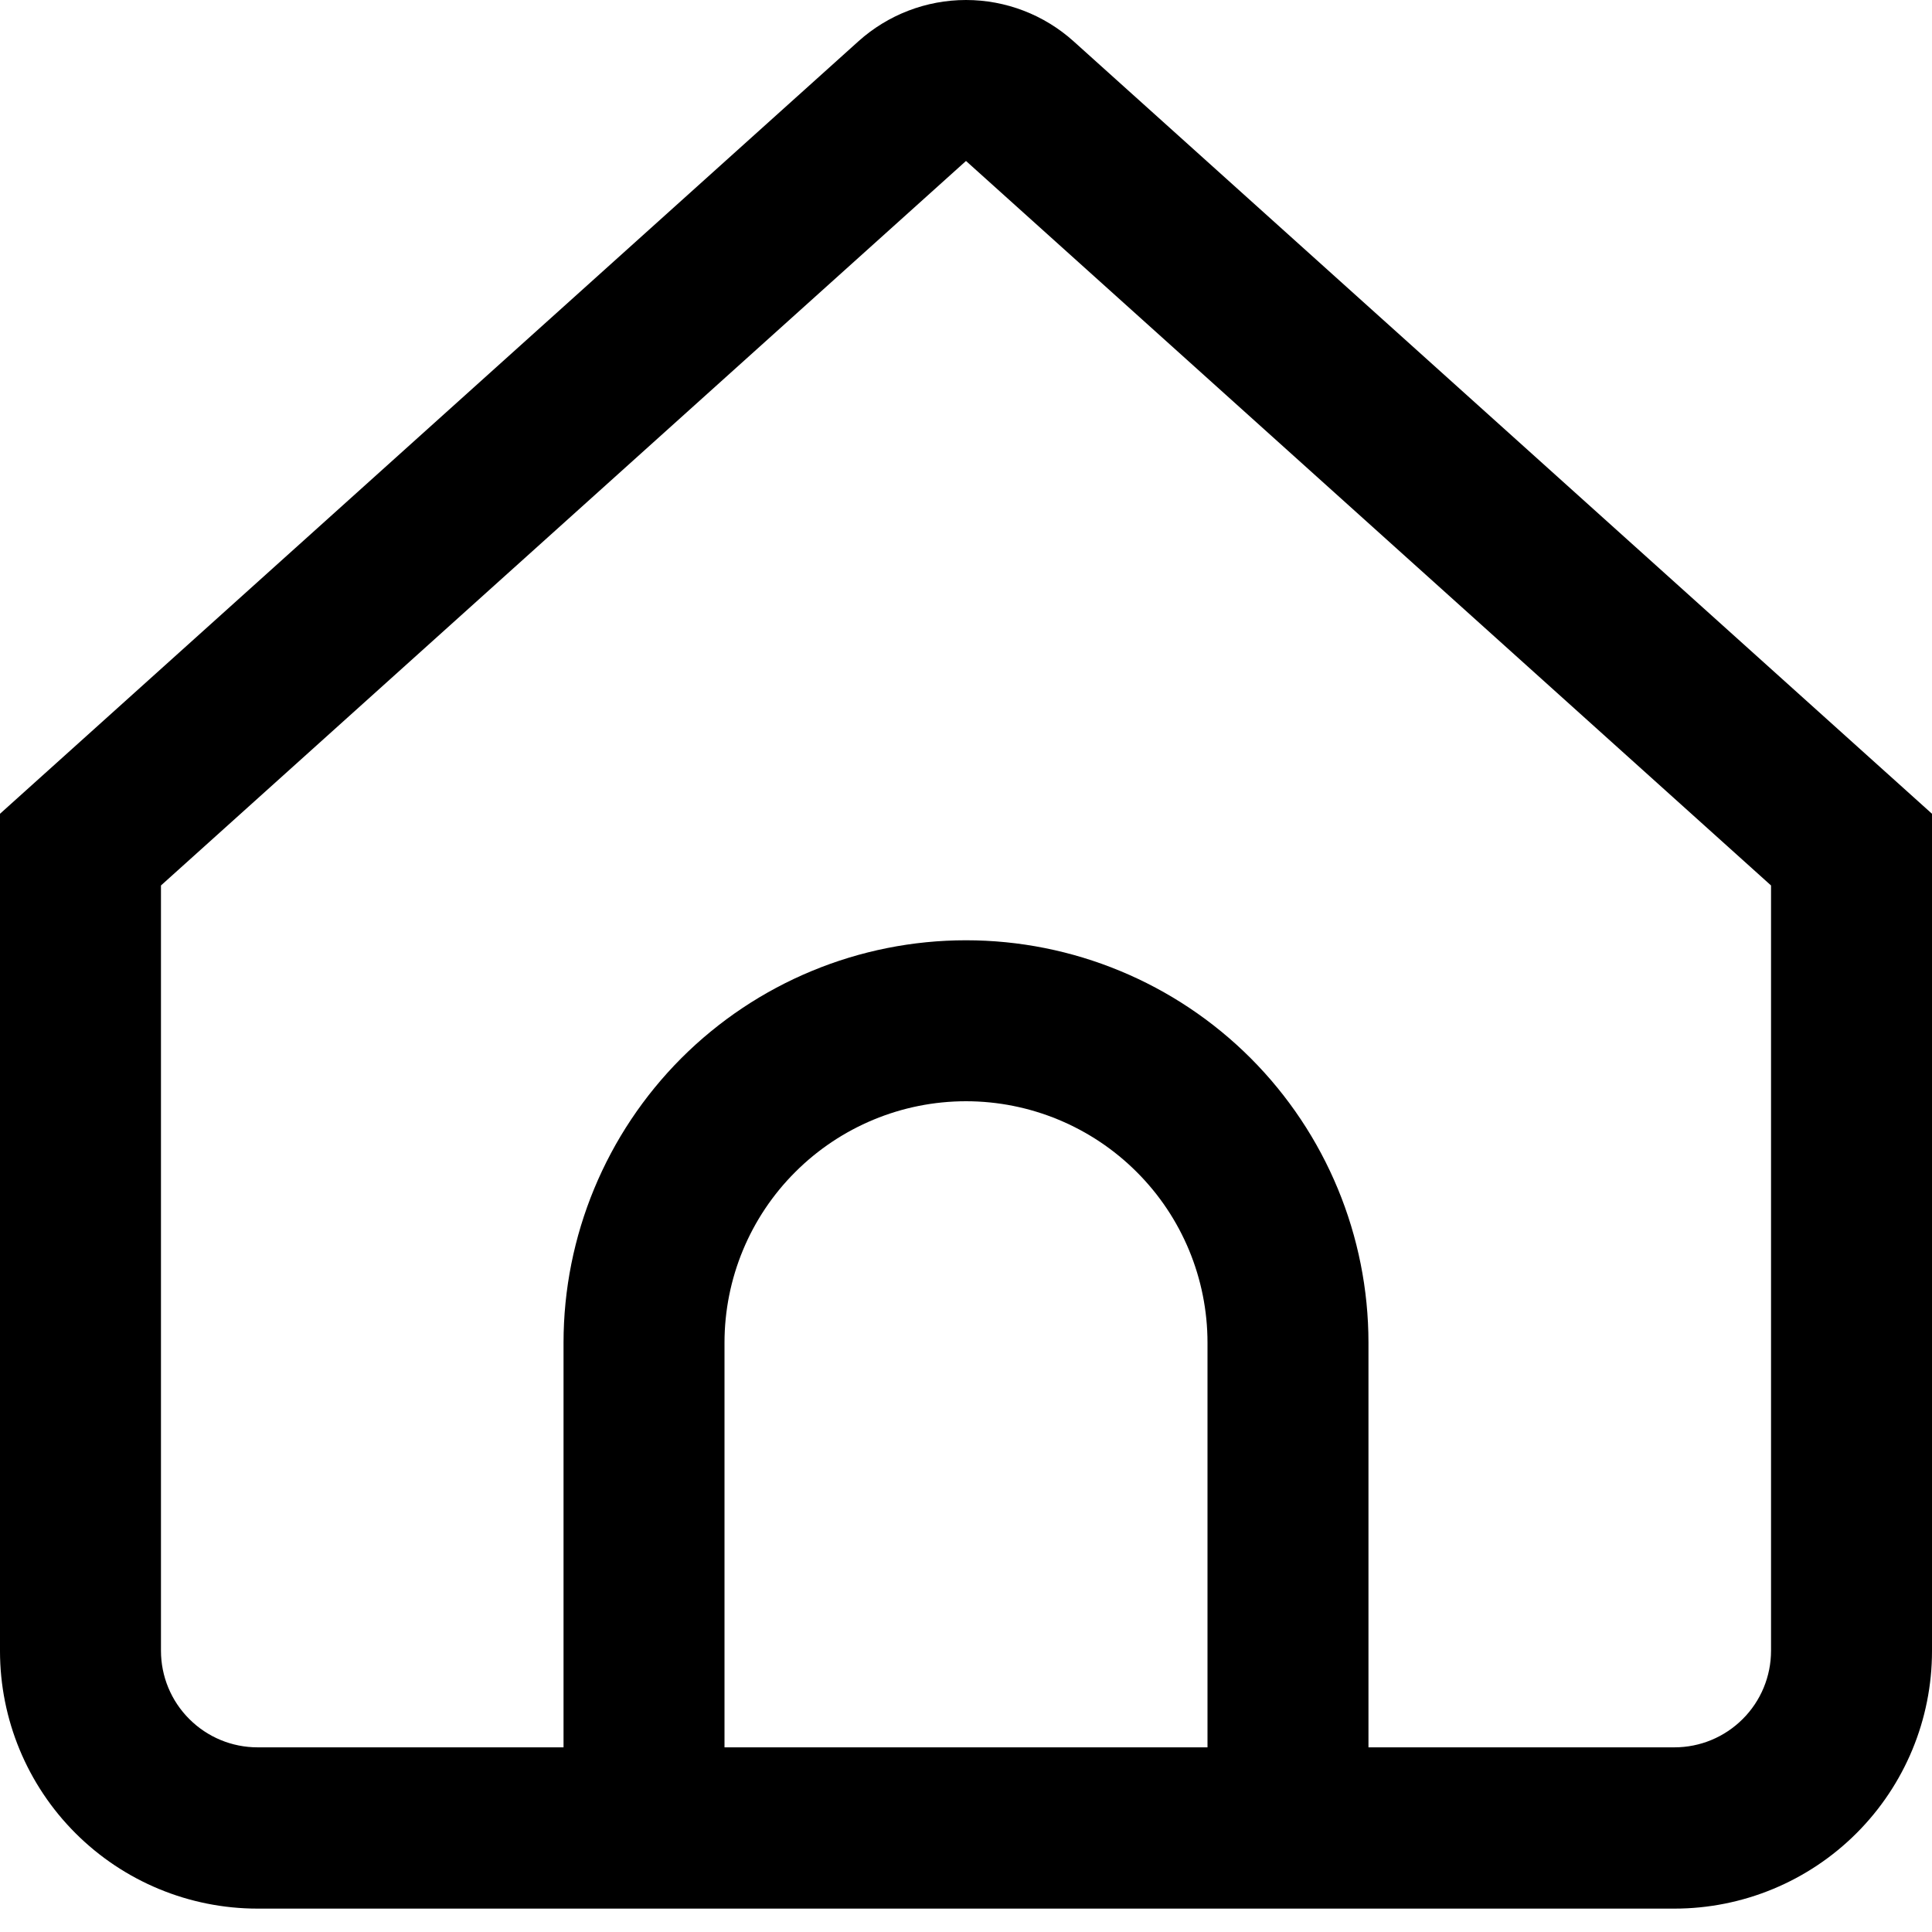 <svg width="19" height="19" viewBox="0 0 19 19" xmlns="http://www.w3.org/2000/svg">
<path d="M10.559 0.407C10.268 0.145 9.891 0 9.5 0C9.109 0 8.732 0.145 8.441 0.407L0 8.003V16.237C0 16.909 0.267 17.553 0.742 18.028C1.217 18.503 1.861 18.77 2.533 18.77H16.467C17.139 18.77 17.783 18.503 18.258 18.028C18.733 17.553 19 16.909 19 16.237V8.003L10.559 0.407ZM11.875 17.184H7.125V13.205C7.125 12.575 7.375 11.971 7.821 11.526C8.266 11.081 8.87 10.83 9.5 10.83C10.13 10.83 10.734 11.081 11.179 11.526C11.625 11.971 11.875 12.575 11.875 13.205V17.184ZM17.417 16.234C17.417 16.486 17.317 16.728 17.138 16.906C16.96 17.084 16.719 17.184 16.467 17.184H13.458V13.205C13.458 12.156 13.041 11.149 12.299 10.406C11.557 9.664 10.55 9.247 9.5 9.247C8.45 9.247 7.443 9.664 6.701 10.406C5.959 11.149 5.542 12.156 5.542 13.205V17.184H2.533C2.281 17.184 2.04 17.084 1.862 16.906C1.683 16.728 1.583 16.486 1.583 16.234V8.708L9.5 1.583L17.417 8.708V16.234Z"/>
</svg>
